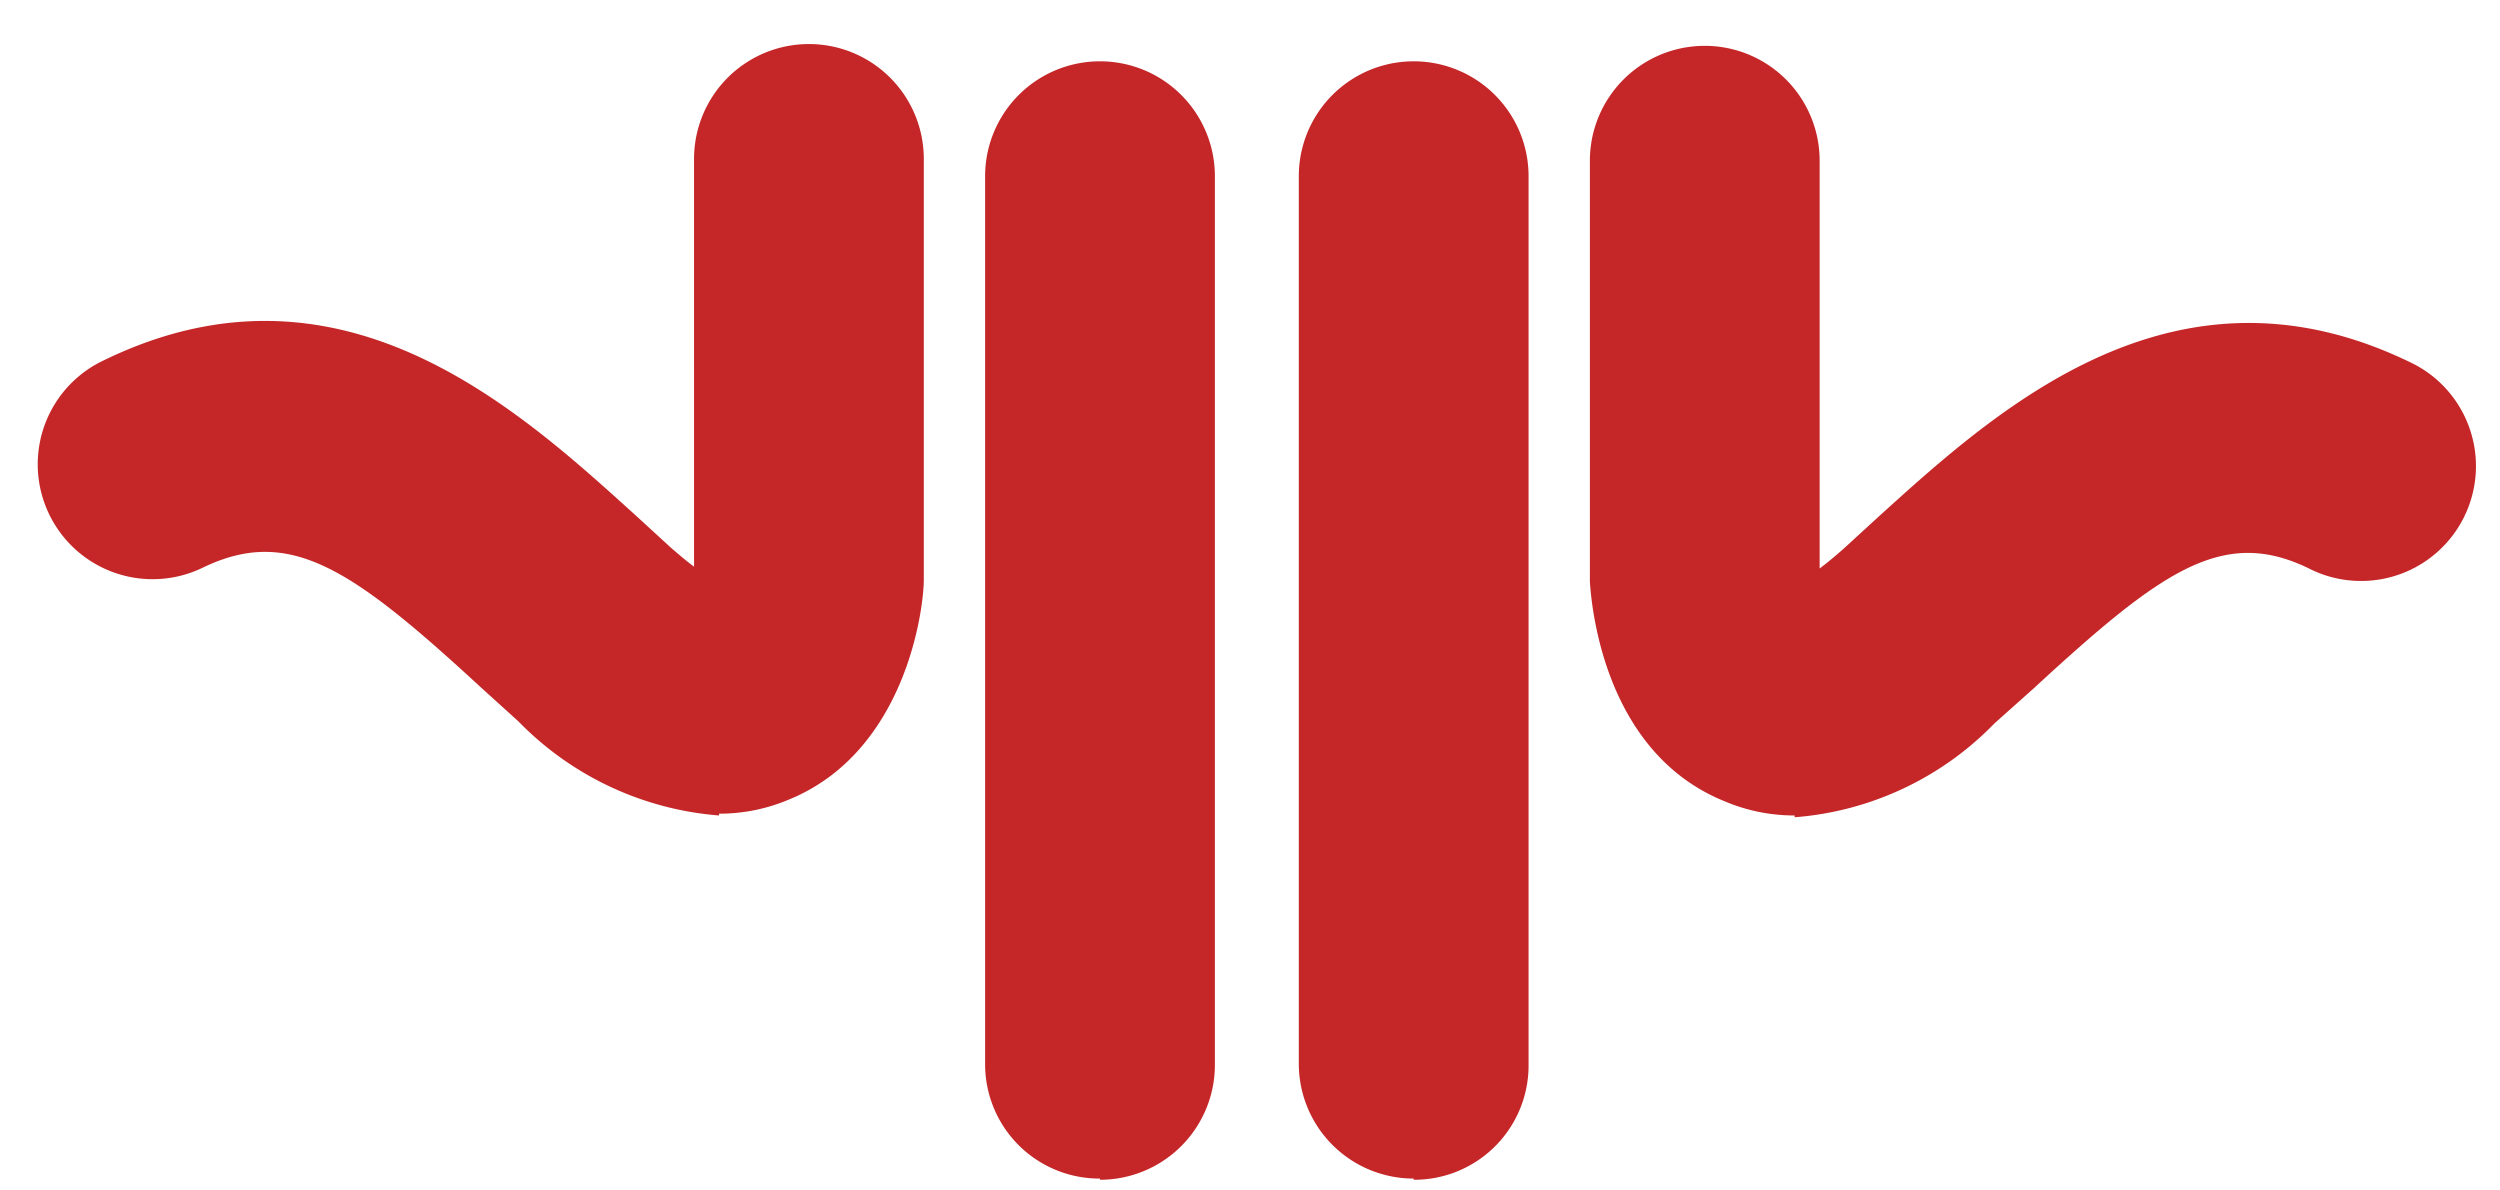 <svg xmlns="http://www.w3.org/2000/svg" viewBox="0 0 42 20"><g fill="#C52728"><path d="M12.08 13.7a5.28 5.28 0 0 1-3.37-1.58l-.64-.58c-2.17-2-3.21-2.71-4.67-2a1.93 1.93 0 0 1-1.73-3.45c4-2 7 .75 9 2.56l.6.55c.15.13.28.24.39.32V2.67a1.93 1.93 0 1 1 3.86 0v7.07c0 .47-.29 2.88-2.26 3.69a3 3 0 0 1-1.18.24"/><path d="M30.15 13.7a3 3 0 0 1-1.18-.24c-2-.81-2.23-3.22-2.26-3.69V2.7a1.93 1.93 0 1 1 3.86 0v6.85c.11-.08.24-.19.39-.32l.6-.55c2-1.81 5-4.55 9-2.56a1.93 1.93 0 0 1-1.73 3.45c-1.47-.74-2.5 0-4.67 2l-.65.58a5.24 5.24 0 0 1-3.36 1.58"/><path d="M18.48 19.8a1.92 1.92 0 0 1-1.93-1.91V2.96a1.93 1.93 0 1 1 3.86 0v14.93a1.93 1.93 0 0 1-1.93 1.93"/><path d="M23.75 19.8a1.93 1.93 0 0 1-1.93-1.93V2.96a1.93 1.93 0 1 1 3.86 0v14.93a1.92 1.92 0 0 1-1.93 1.93"/></g></svg>